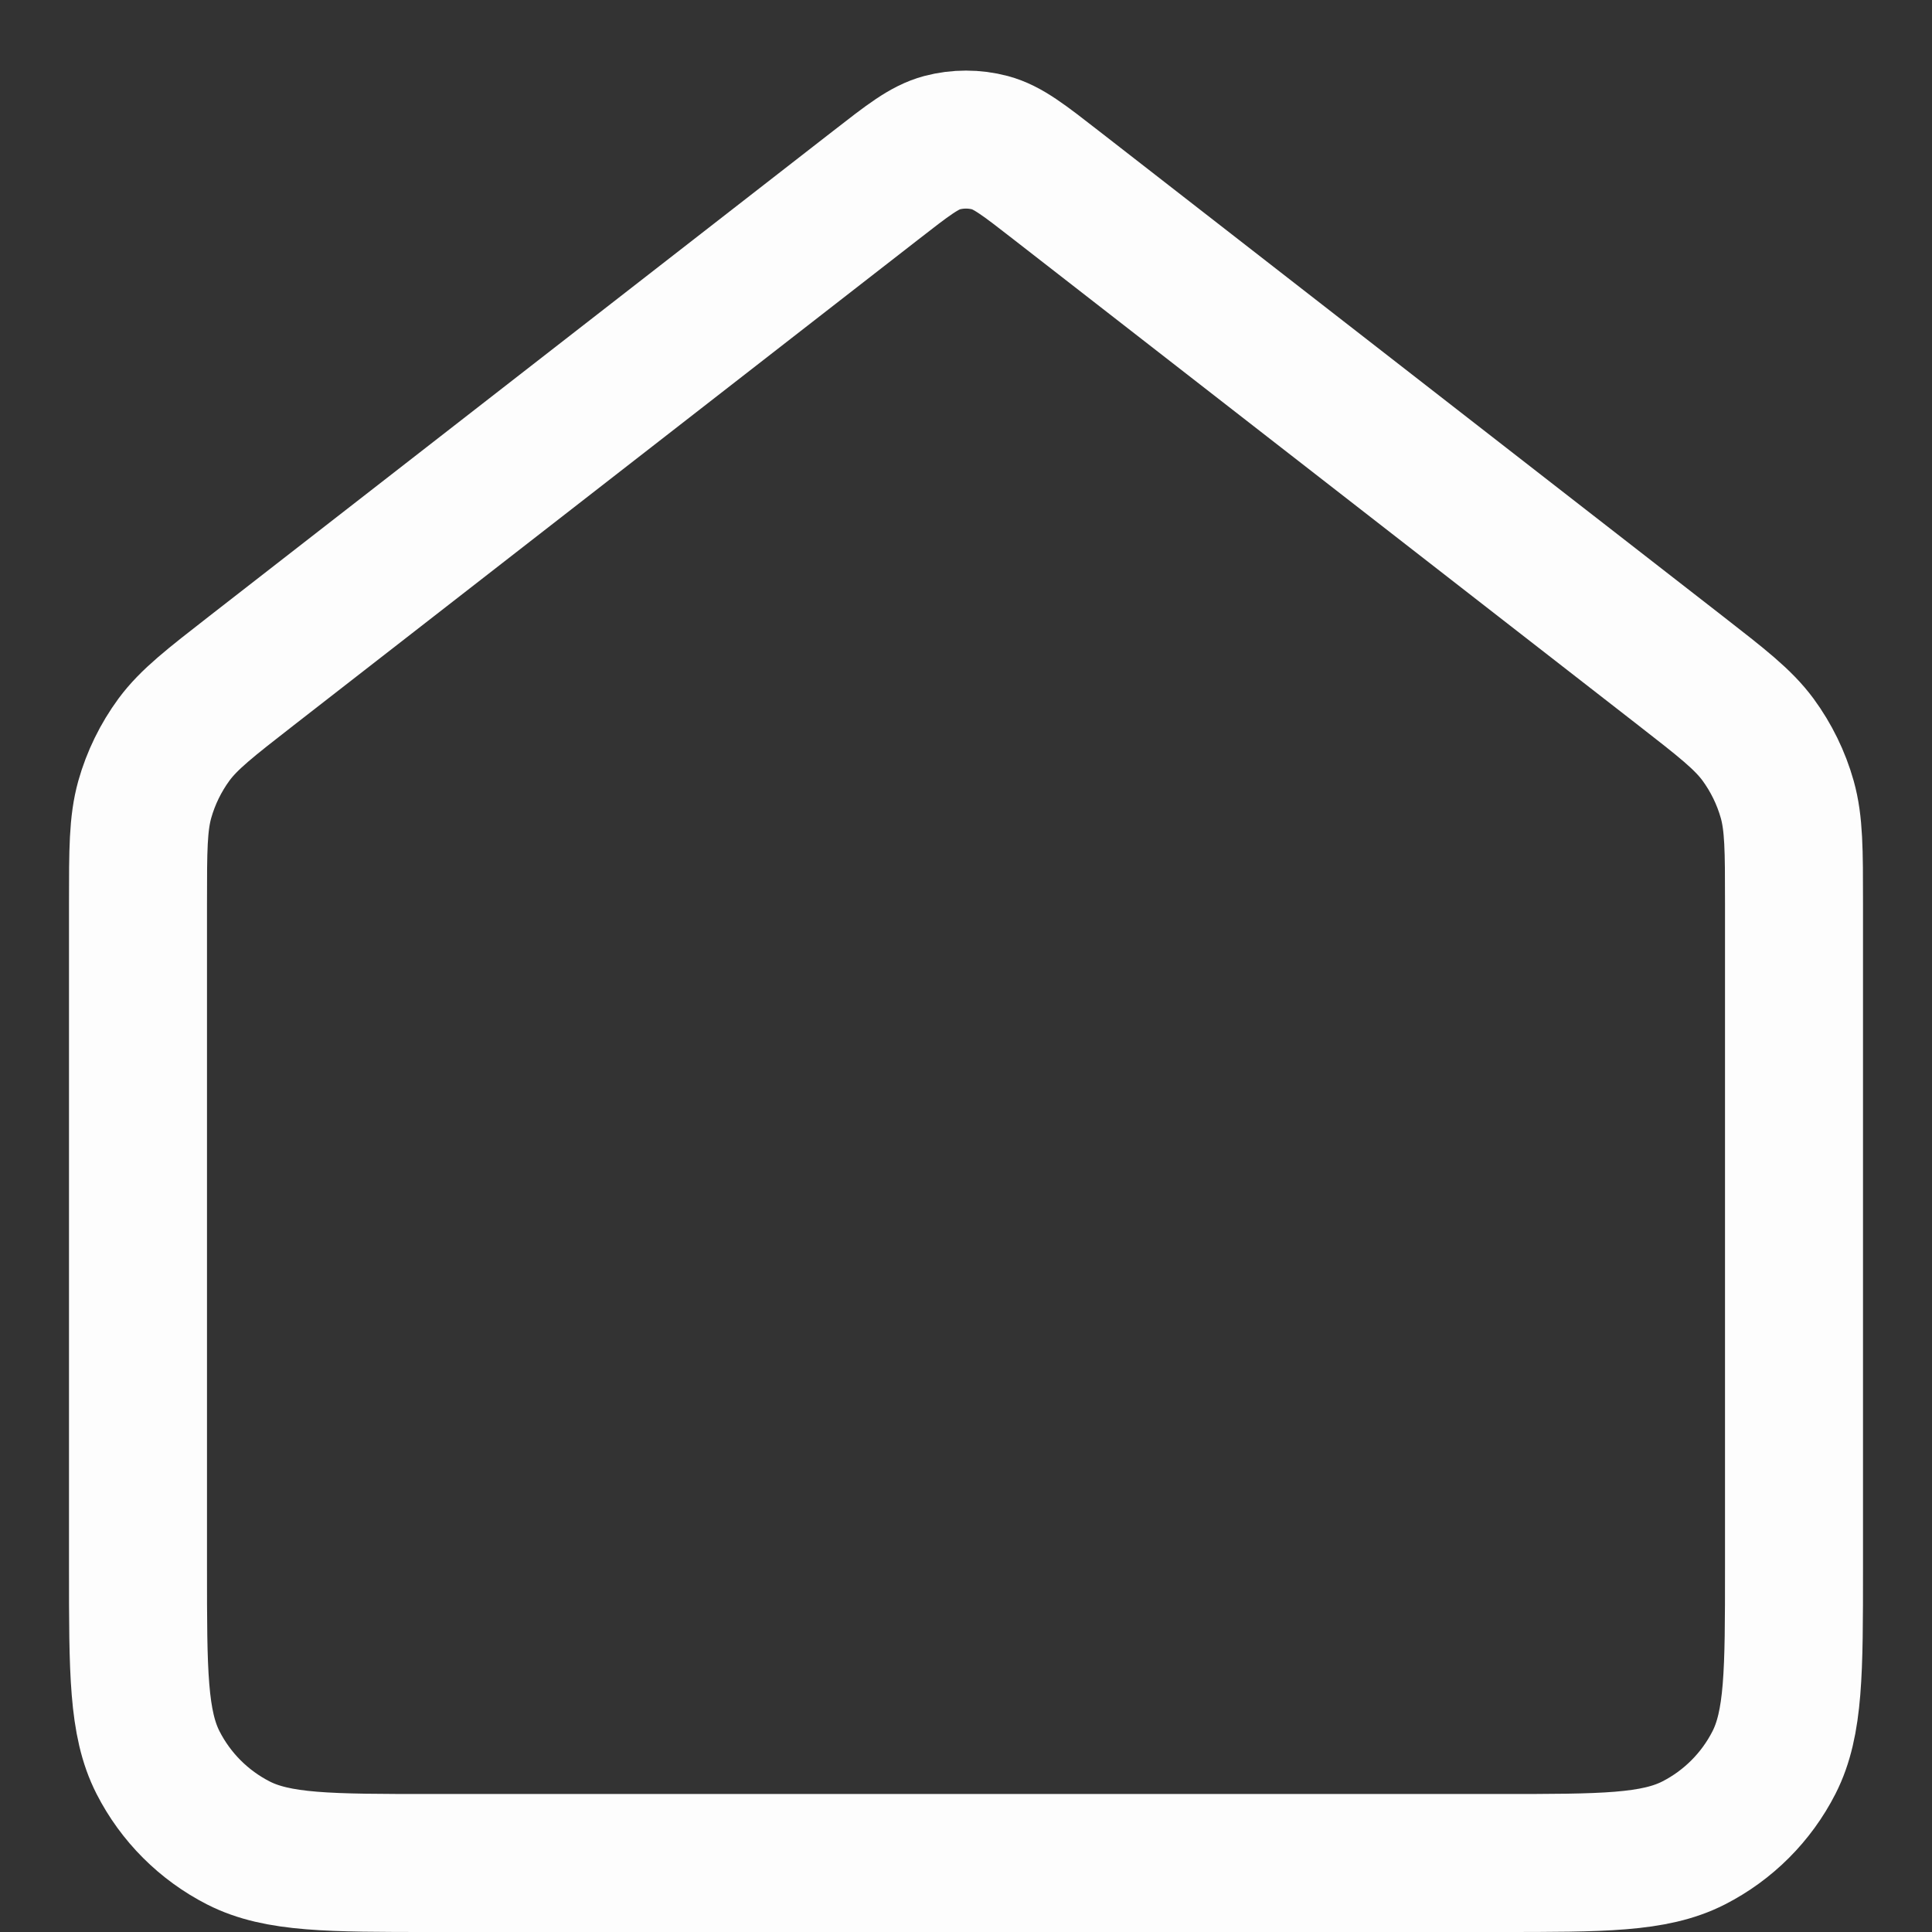 <svg width="14" height="14" viewBox="0 0 14 14" fill="none" xmlns="http://www.w3.org/2000/svg">
<rect x="0" y="0" width="14" height="14" fill="#333333" stroke="none"/>
<path d="M1 6.543C1 6.16 1 5.969 1.049 5.793C1.093 5.637 1.165 5.49 1.261 5.359C1.37 5.212 1.521 5.095 1.824 4.859L6.345 1.343C6.579 1.161 6.696 1.069 6.826 1.034C6.94 1.004 7.06 1.004 7.174 1.034C7.304 1.069 7.421 1.161 7.655 1.343L12.176 4.859C12.479 5.095 12.63 5.212 12.739 5.359C12.835 5.49 12.907 5.637 12.951 5.793C13 5.969 13 6.16 13 6.543V11.367C13 12.113 13 12.487 12.855 12.772C12.727 13.023 12.523 13.227 12.272 13.355C11.987 13.5 11.613 13.5 10.867 13.5H3.133C2.387 13.5 2.013 13.5 1.728 13.355C1.477 13.227 1.273 13.023 1.145 12.772C1 12.487 1 12.113 1 11.367V6.543Z" stroke="#FDFDFD" stroke-linecap="round" stroke-linejoin="round"/>
</svg>
